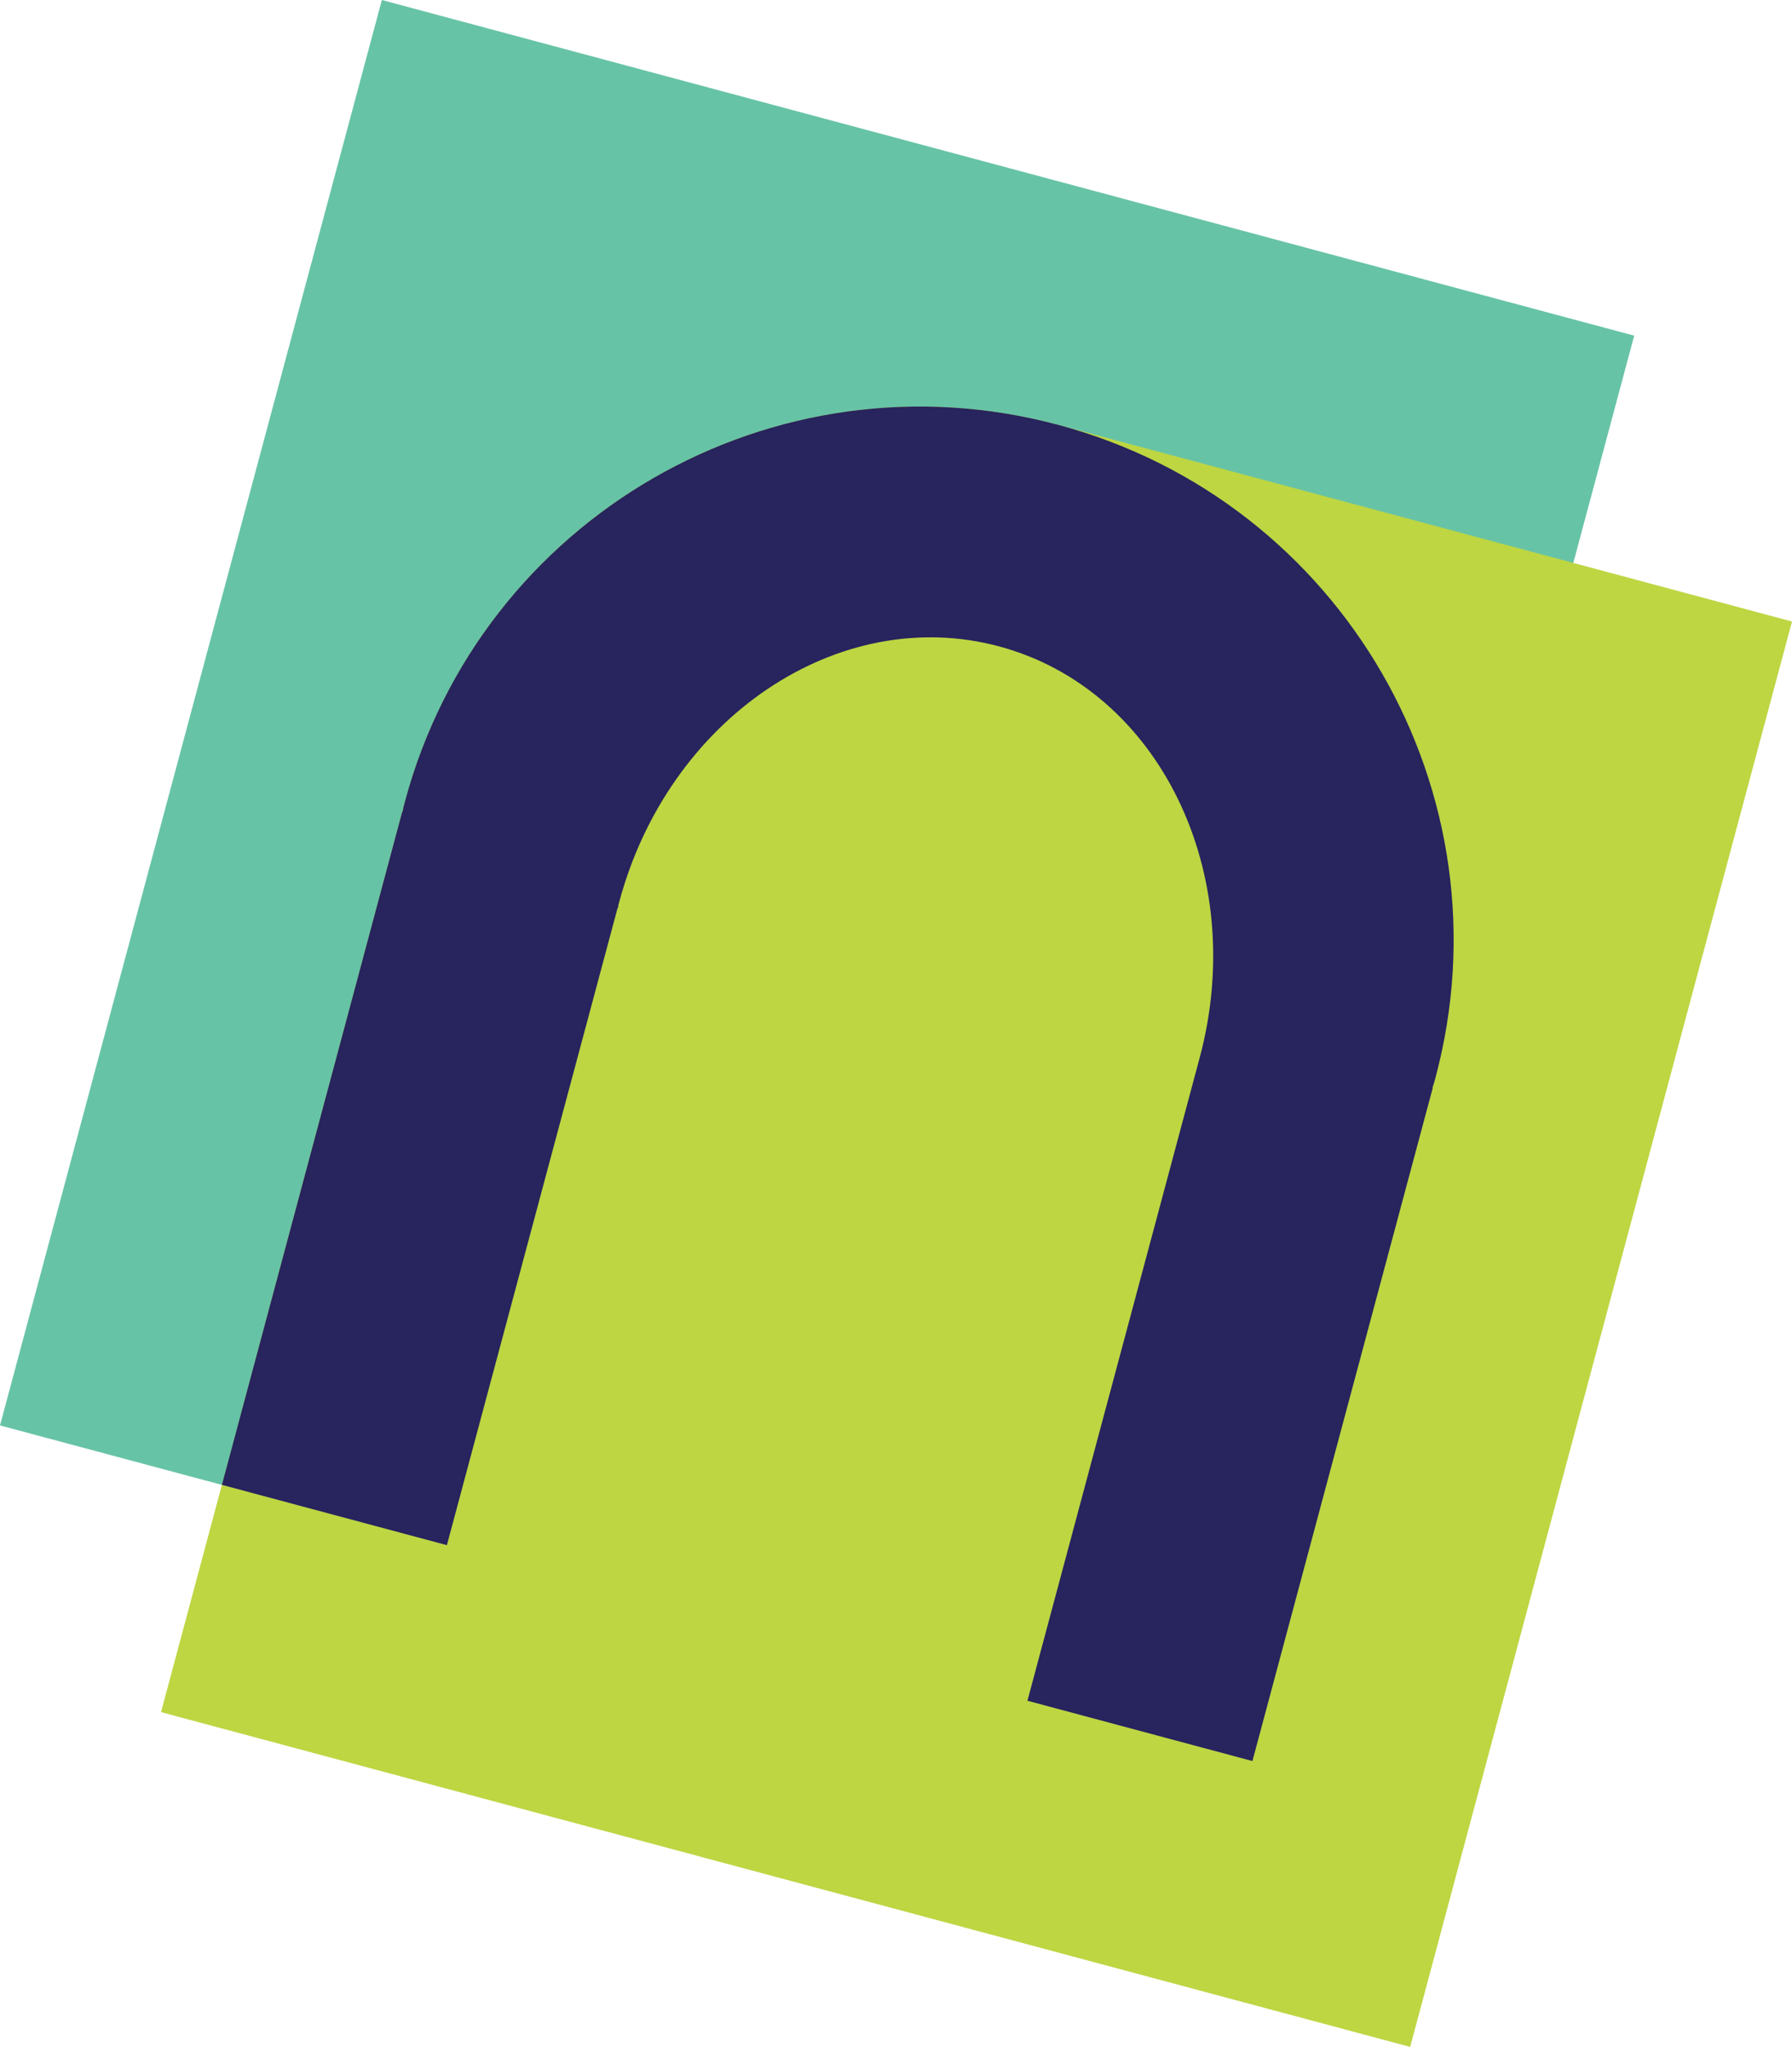 <svg viewBox="0 0 507.14 579.13" xmlns="http://www.w3.org/2000/svg" data-name="Layer 2" id="Layer_2">
  <defs>
    <style>
      .cls-1 {
        fill: #bdd642;
      }

      .cls-2 {
        fill: #67c3a6;
      }

      .cls-3 {
        fill: #27245e;
      }
    </style>
  </defs>
  <g data-name="Layer 1" id="Layer_1-2">
    <g>
      <rect transform="translate(72.36 -51.36) rotate(15)" height="417.52" width="366.92" y="40.37" x="47.78" class="cls-2"></rect>
      <path d="M507.14,175.84l-108.06,403.29L45.57,484.41,114.57,226.89c21.57-80.49,104.33-128.28,184.93-106.68l207.64,55.64Z" class="cls-1"></path>
      <path d="M406.21,305.04c21.57-80.49-26.22-163.26-106.71-184.83-80.59-21.59-163.36,26.19-184.93,106.68-.24.9-.48,1.8-.62,2.73l-.1-.03-51.05,190.52,63.67,17.06,48.29-180.21.1.03c.06-.63.19-1.13.36-1.73,13.98-52.16,62.14-84.54,107.49-72.39,45.35,12.15,70.77,64.25,56.8,116.41l-48.74,181.91,63.67,17.06,51.05-190.52-.1-.03c.34-.87.58-1.78.82-2.68Z" class="cls-3"></path>
    </g>
  </g>
</svg>